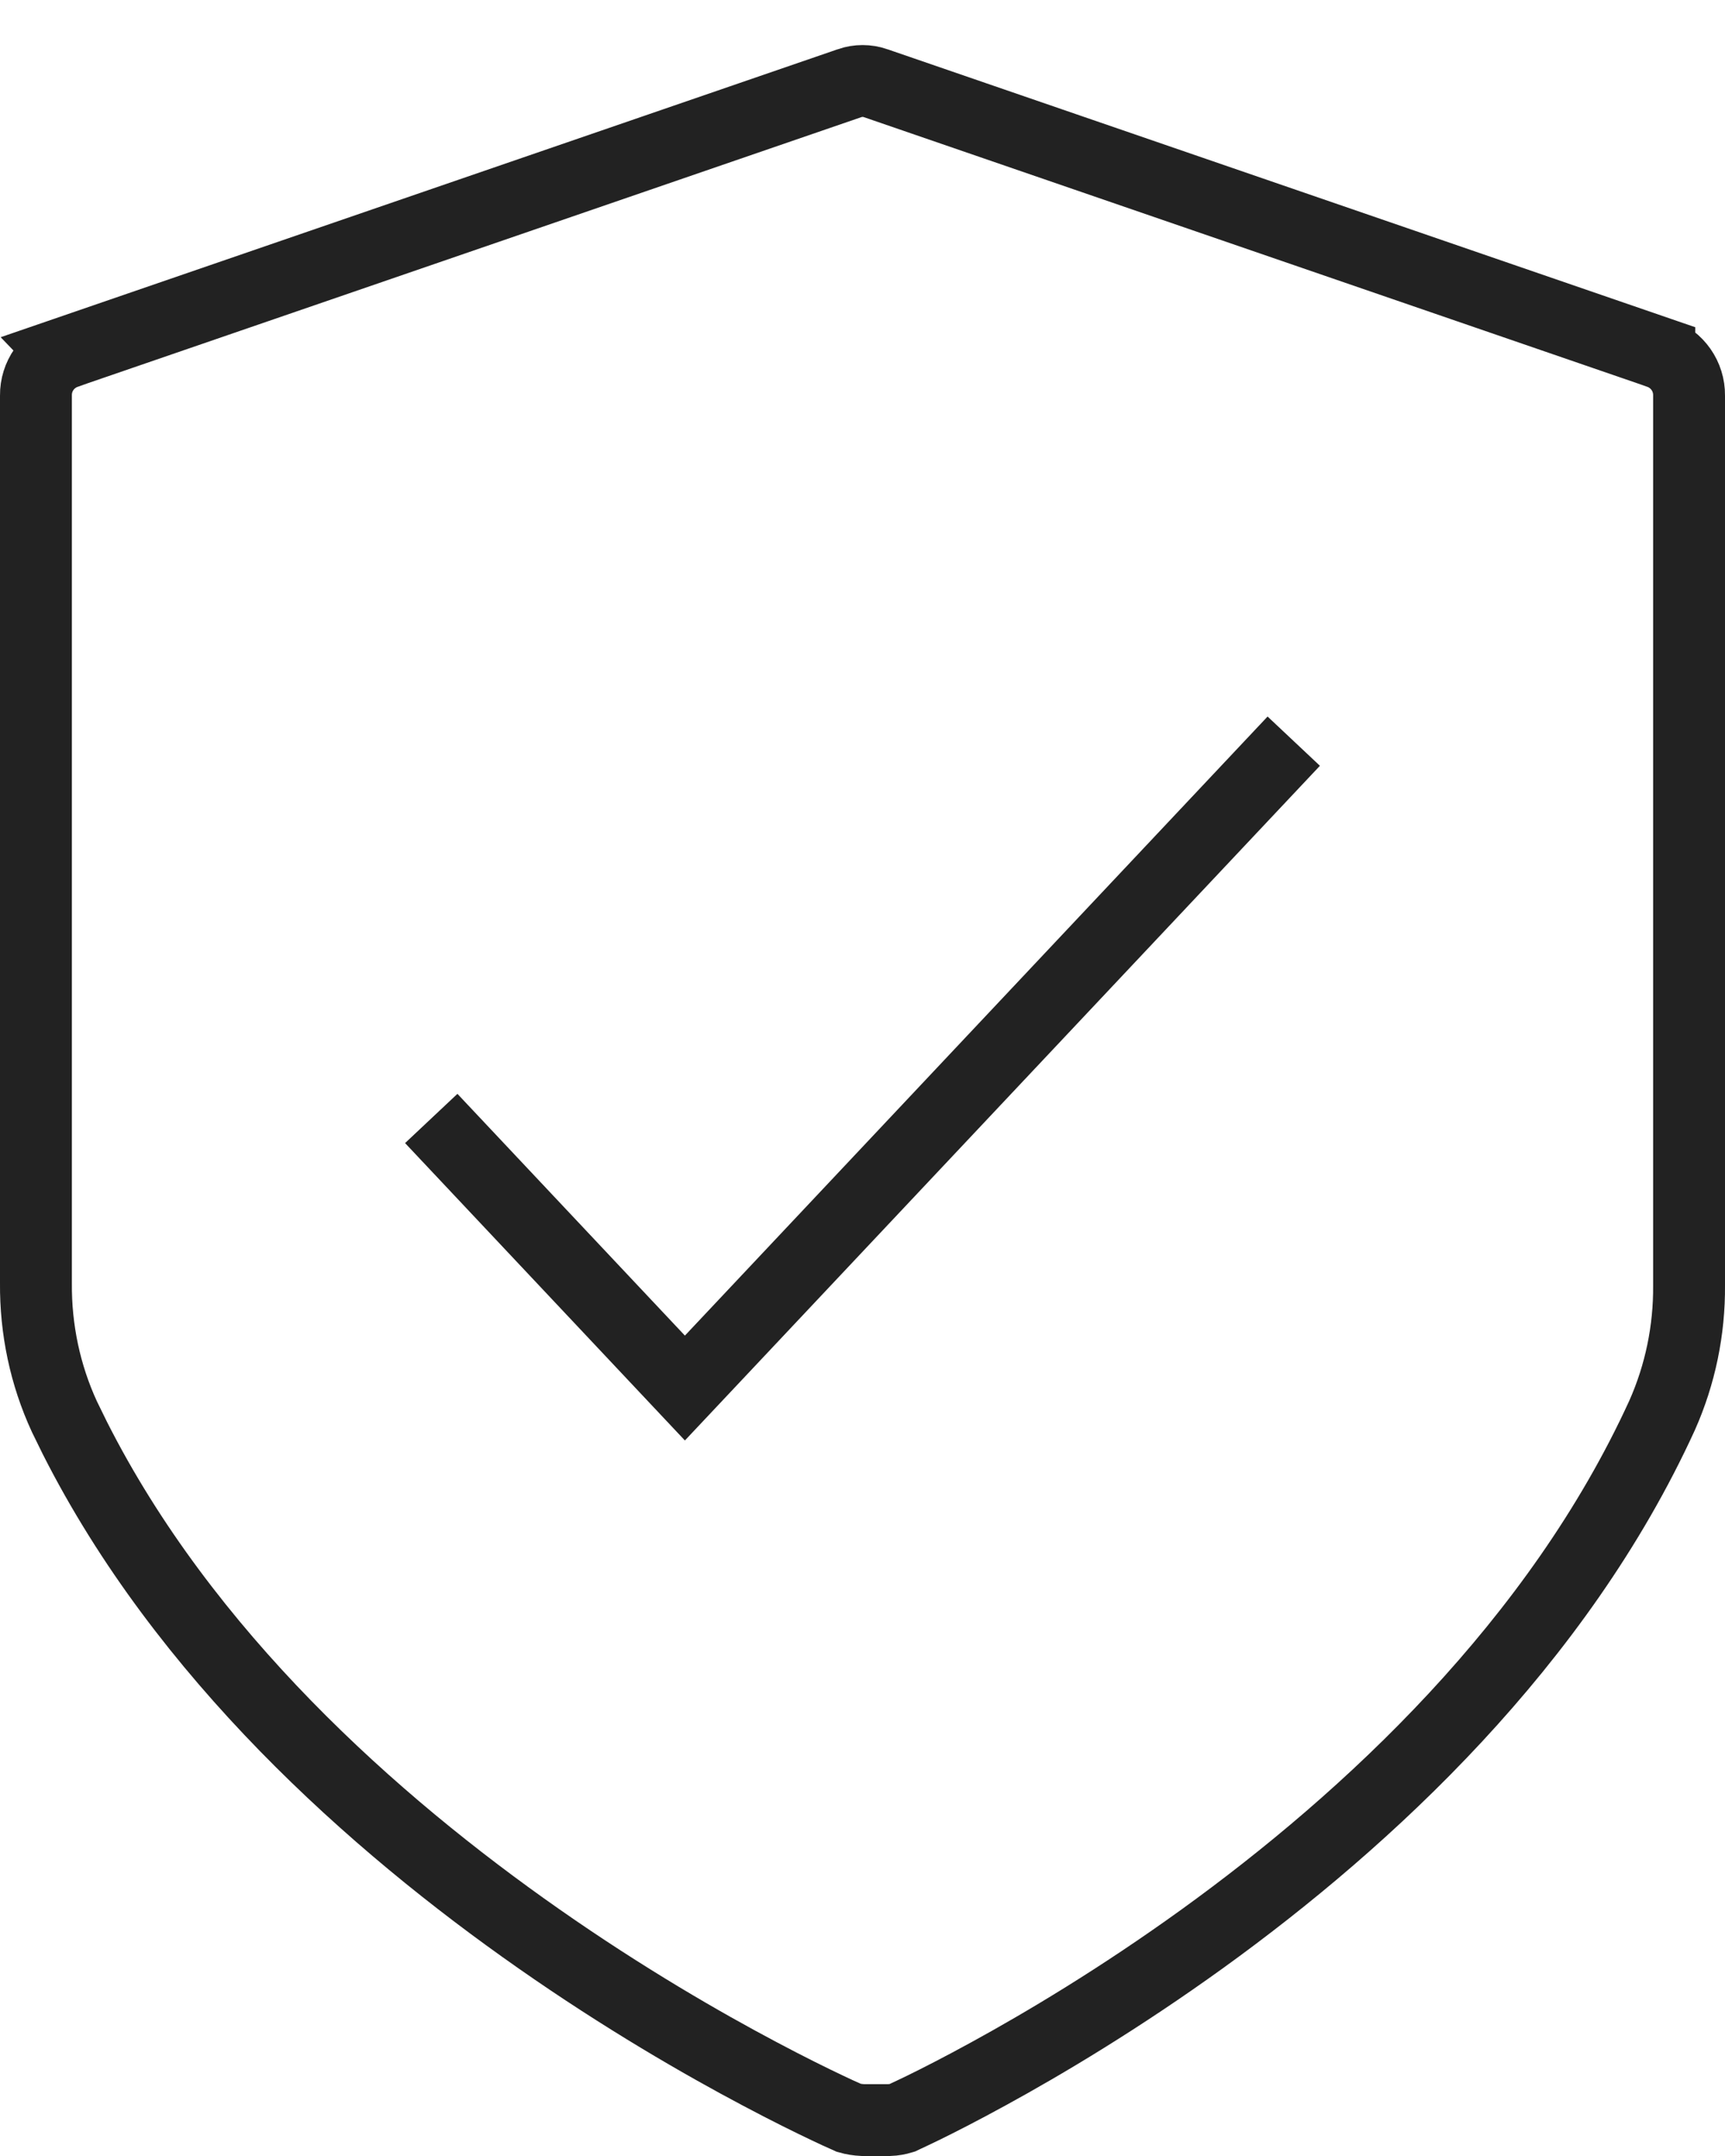 <svg xmlns="http://www.w3.org/2000/svg" fill="none" viewBox="0 0 24 30" height="30" width="24">
<path stroke="#222222" d="M0.5 5.503C0.497 5.238 0.662 5.001 0.914 4.911L0.913 4.91L11.819 1.158L11.821 1.157C11.938 1.117 12.064 1.117 12.182 1.157L12.184 1.158L23.086 4.91V4.911C23.338 5.001 23.503 5.239 23.5 5.503V17.886C23.505 18.508 23.378 19.125 23.125 19.694C21.678 22.859 19.04 25.308 16.73 26.976C15.58 27.806 14.522 28.436 13.752 28.857C13.367 29.068 13.055 29.227 12.84 29.332C12.732 29.385 12.649 29.423 12.594 29.449C12.575 29.458 12.558 29.465 12.546 29.471C12.493 29.487 12.436 29.498 12.373 29.5H12.003C11.934 29.497 11.87 29.486 11.813 29.47C11.8 29.464 11.783 29.457 11.762 29.447C11.704 29.422 11.618 29.383 11.508 29.33C11.286 29.225 10.965 29.067 10.568 28.856C9.775 28.436 8.683 27.807 7.497 26.977C5.19 25.364 2.564 23.021 1.04 20.006L0.896 19.712C0.628 19.131 0.495 18.498 0.5 17.855V5.503Z"></path>
<path stroke="#222222" d="M6 15.563L9.529 19.314L18 10.313"></path>
</svg>
